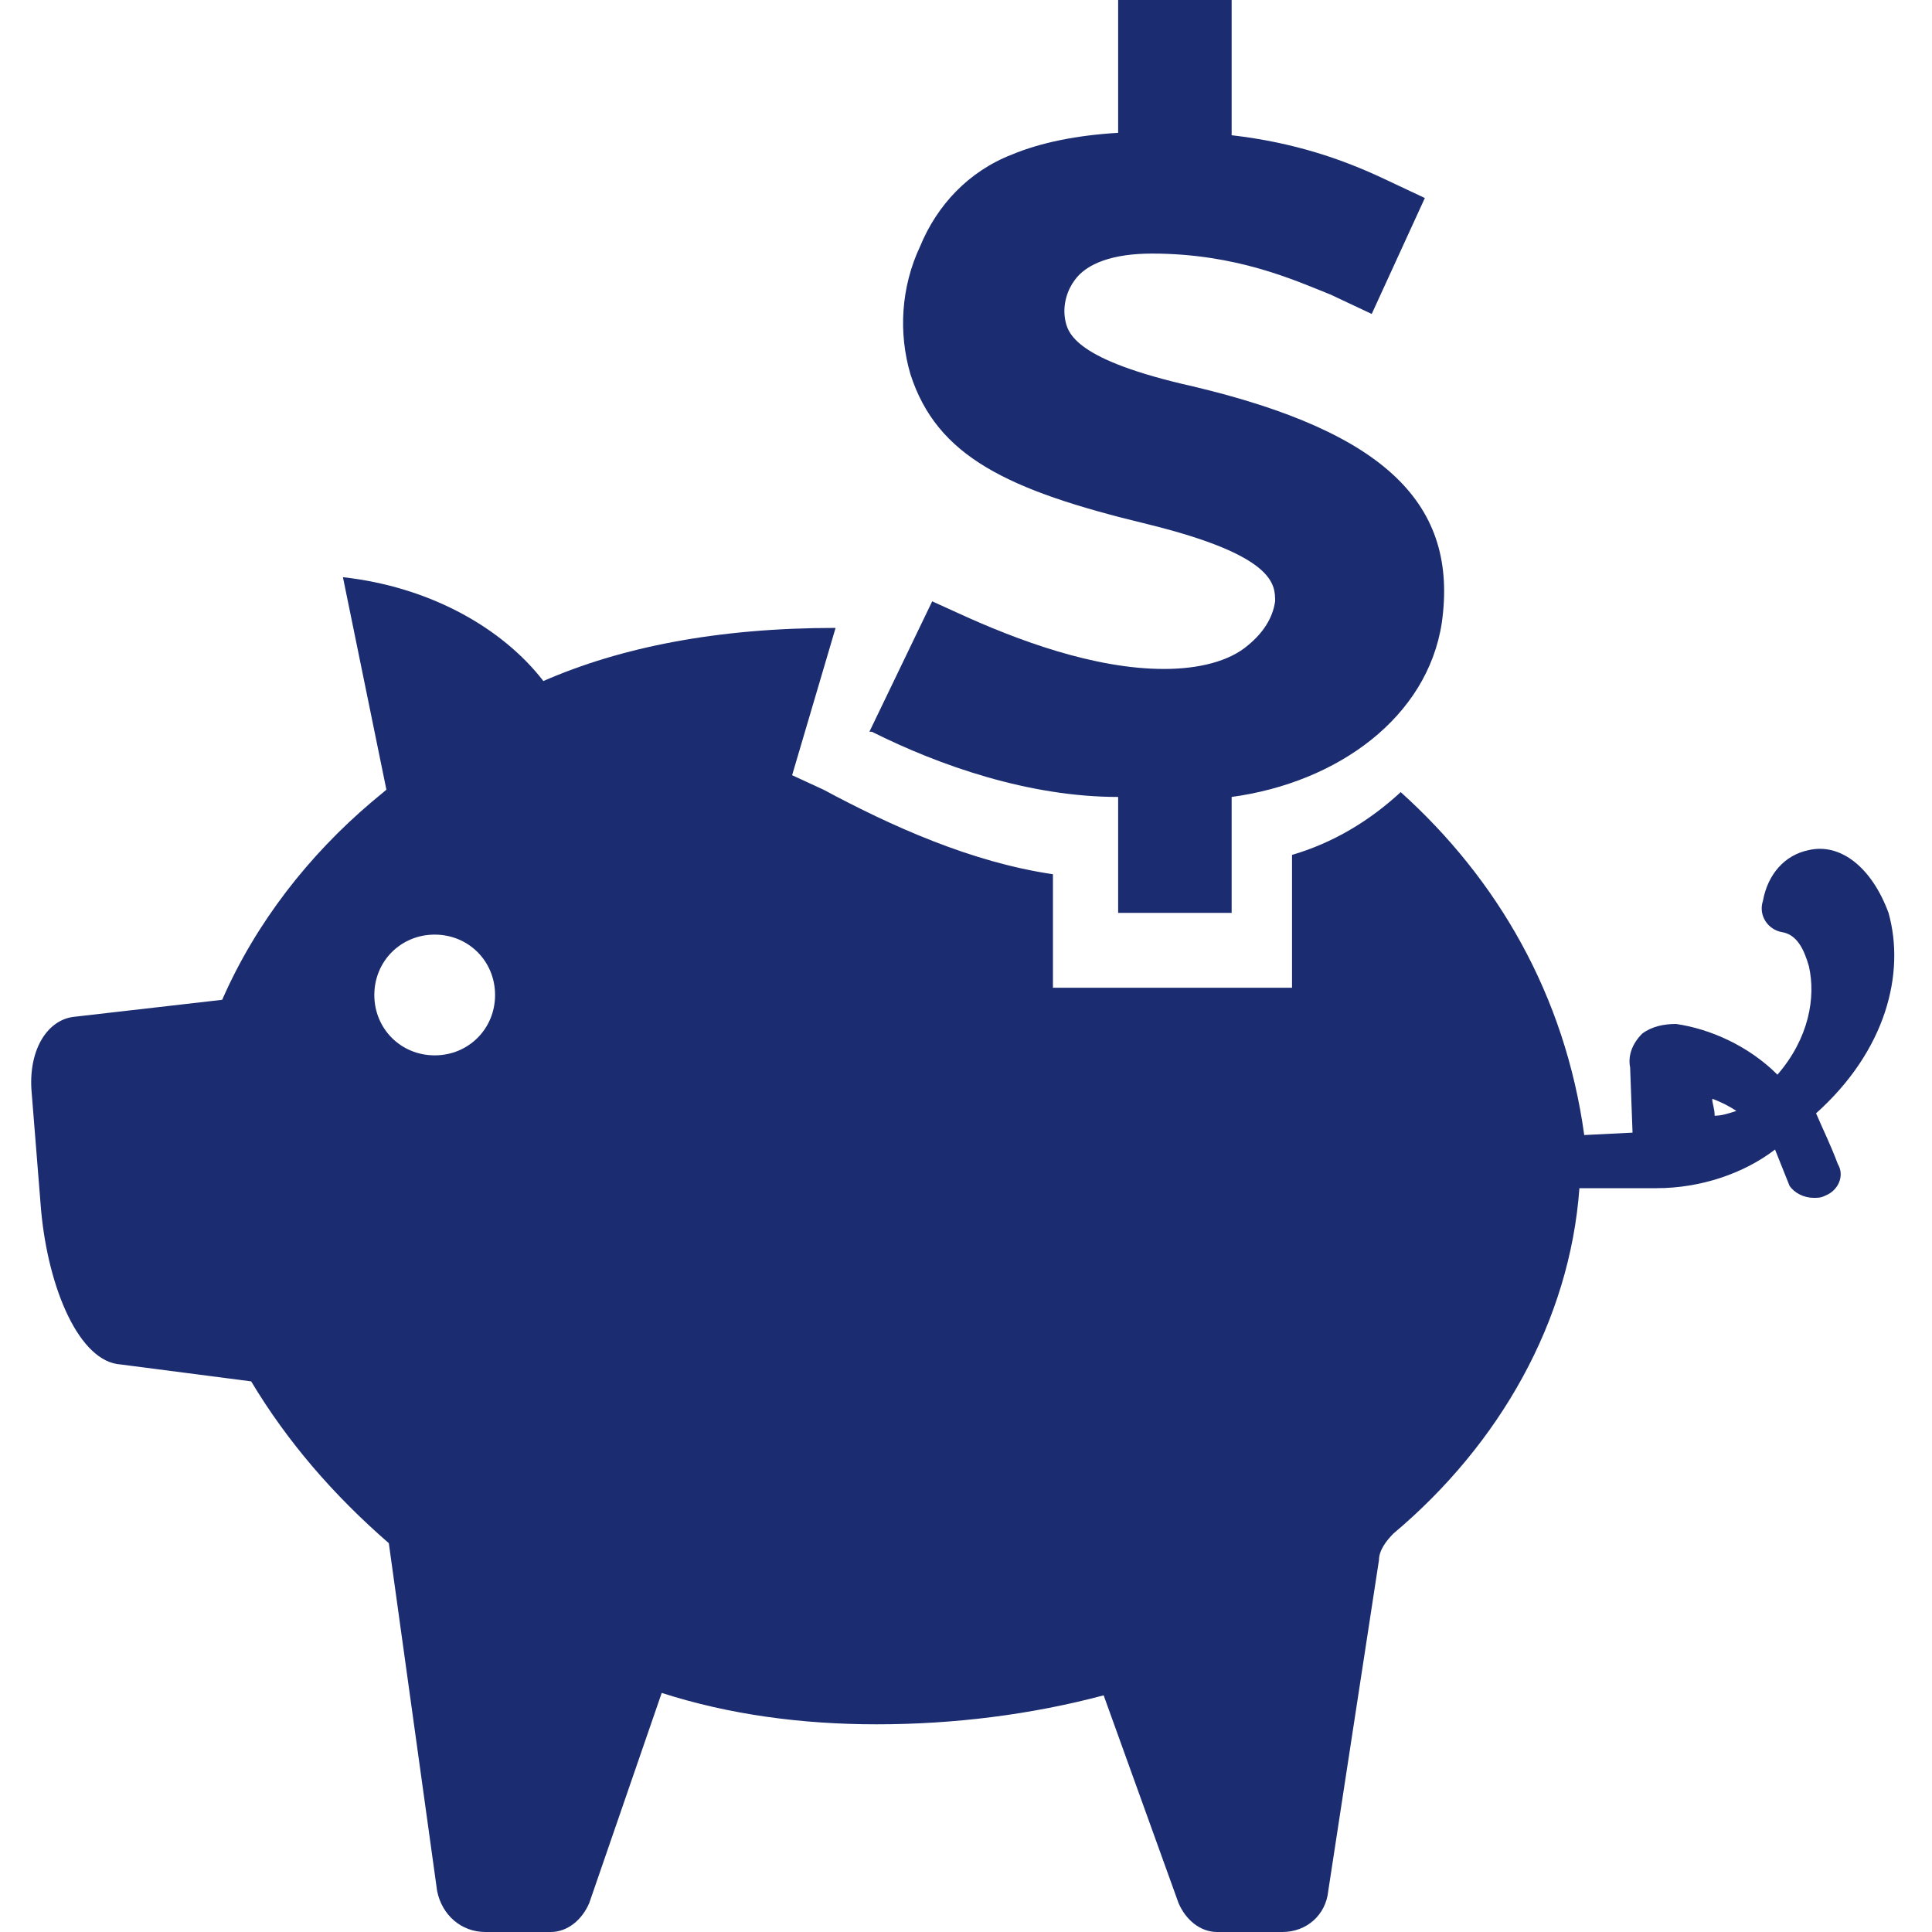 <svg xmlns="http://www.w3.org/2000/svg" width="800pt" height="800pt" viewBox="0 0 800 800" version="1.1">
  <defs/>
  <path fill-rule="evenodd" fill="#1b2d70" d="M782,378 C775,359 762,349 749,352 C739,354 732,362 730,373 C728,379 732,385 738,386 C744,387 747,393 749,400 C752,413 749,430 736,445 C724,433 708,426 694,424 C689,424 684,425 680,428 C676,432 674,437 675,442 L676,469 L656,470 C648,412 620,364 580,328 C567,340 552,349 535,354 L535,409 L436,409 L436,362 C402,357 369,342 341,327 L328,321 L346,260 C297,260 257,268 225,282 C208,260 178,243 142,239 L160,327 L154,332 C128,354 106,382 92,414 L31,421 C20,422 12,434 13,451 L17,501 C20,534 33,564 50,565 L104,572 C119,597 138,619 161,639 L181,783 C183,793 191,800 201,800 L228,800 C235,800 241,795 244,788 L274,701 C302,710 332,714 363,714 C395,714 427,710 457,702 L488,788 C491,795 497,800 504,800 L531,800 C541,800 549,793 550,783 L571,646 C571,642 574,638 577,635 C621,598 650,547 654,492 L686,492 C704,492 722,486 735,476 C737,481 739,486 741,491 C743,494 747,496 751,496 C753,496 754,496 756,495 C761,493 764,487 761,482 C758,474 755,468 752,461 C781,435 789,403 782,378 Z M180,437 C166,437 155,426 155,412 C155,398 166,387 180,387 C194,387 205,398 205,412 C205,426 194,437 180,437 M710,462 C710,459 709,457 709,455 C712,456 716,458 719,460 C716,461 713,462 710,462"/>
  <path fill-rule="evenodd" fill="#1b2d70" d="M361,303 C389,317 426,330 463,330 L463,378 L510,378 L510,330 C554,324 591,297 597,258 C604,209 574,179 494,160 C445,149 442,138 441,132 C440,126 442,120 445,116 C450,109 461,105 477,105 C512,105 536,116 551,122 L568,130 L590,82 L573,74 C556,66 536,59 510,56 L510,0 L463,0 L463,55 C446,56 431,59 419,64 C401,71 388,85 381,102 C373,119 372,138 377,155 C388,189 417,203 475,217 C528,230 528,242 528,249 C527,256 523,262 517,267 C509,274 496,277 482,277 C453,277 421,265 397,254 L386,249 L360,303 Z"/>
</svg>
